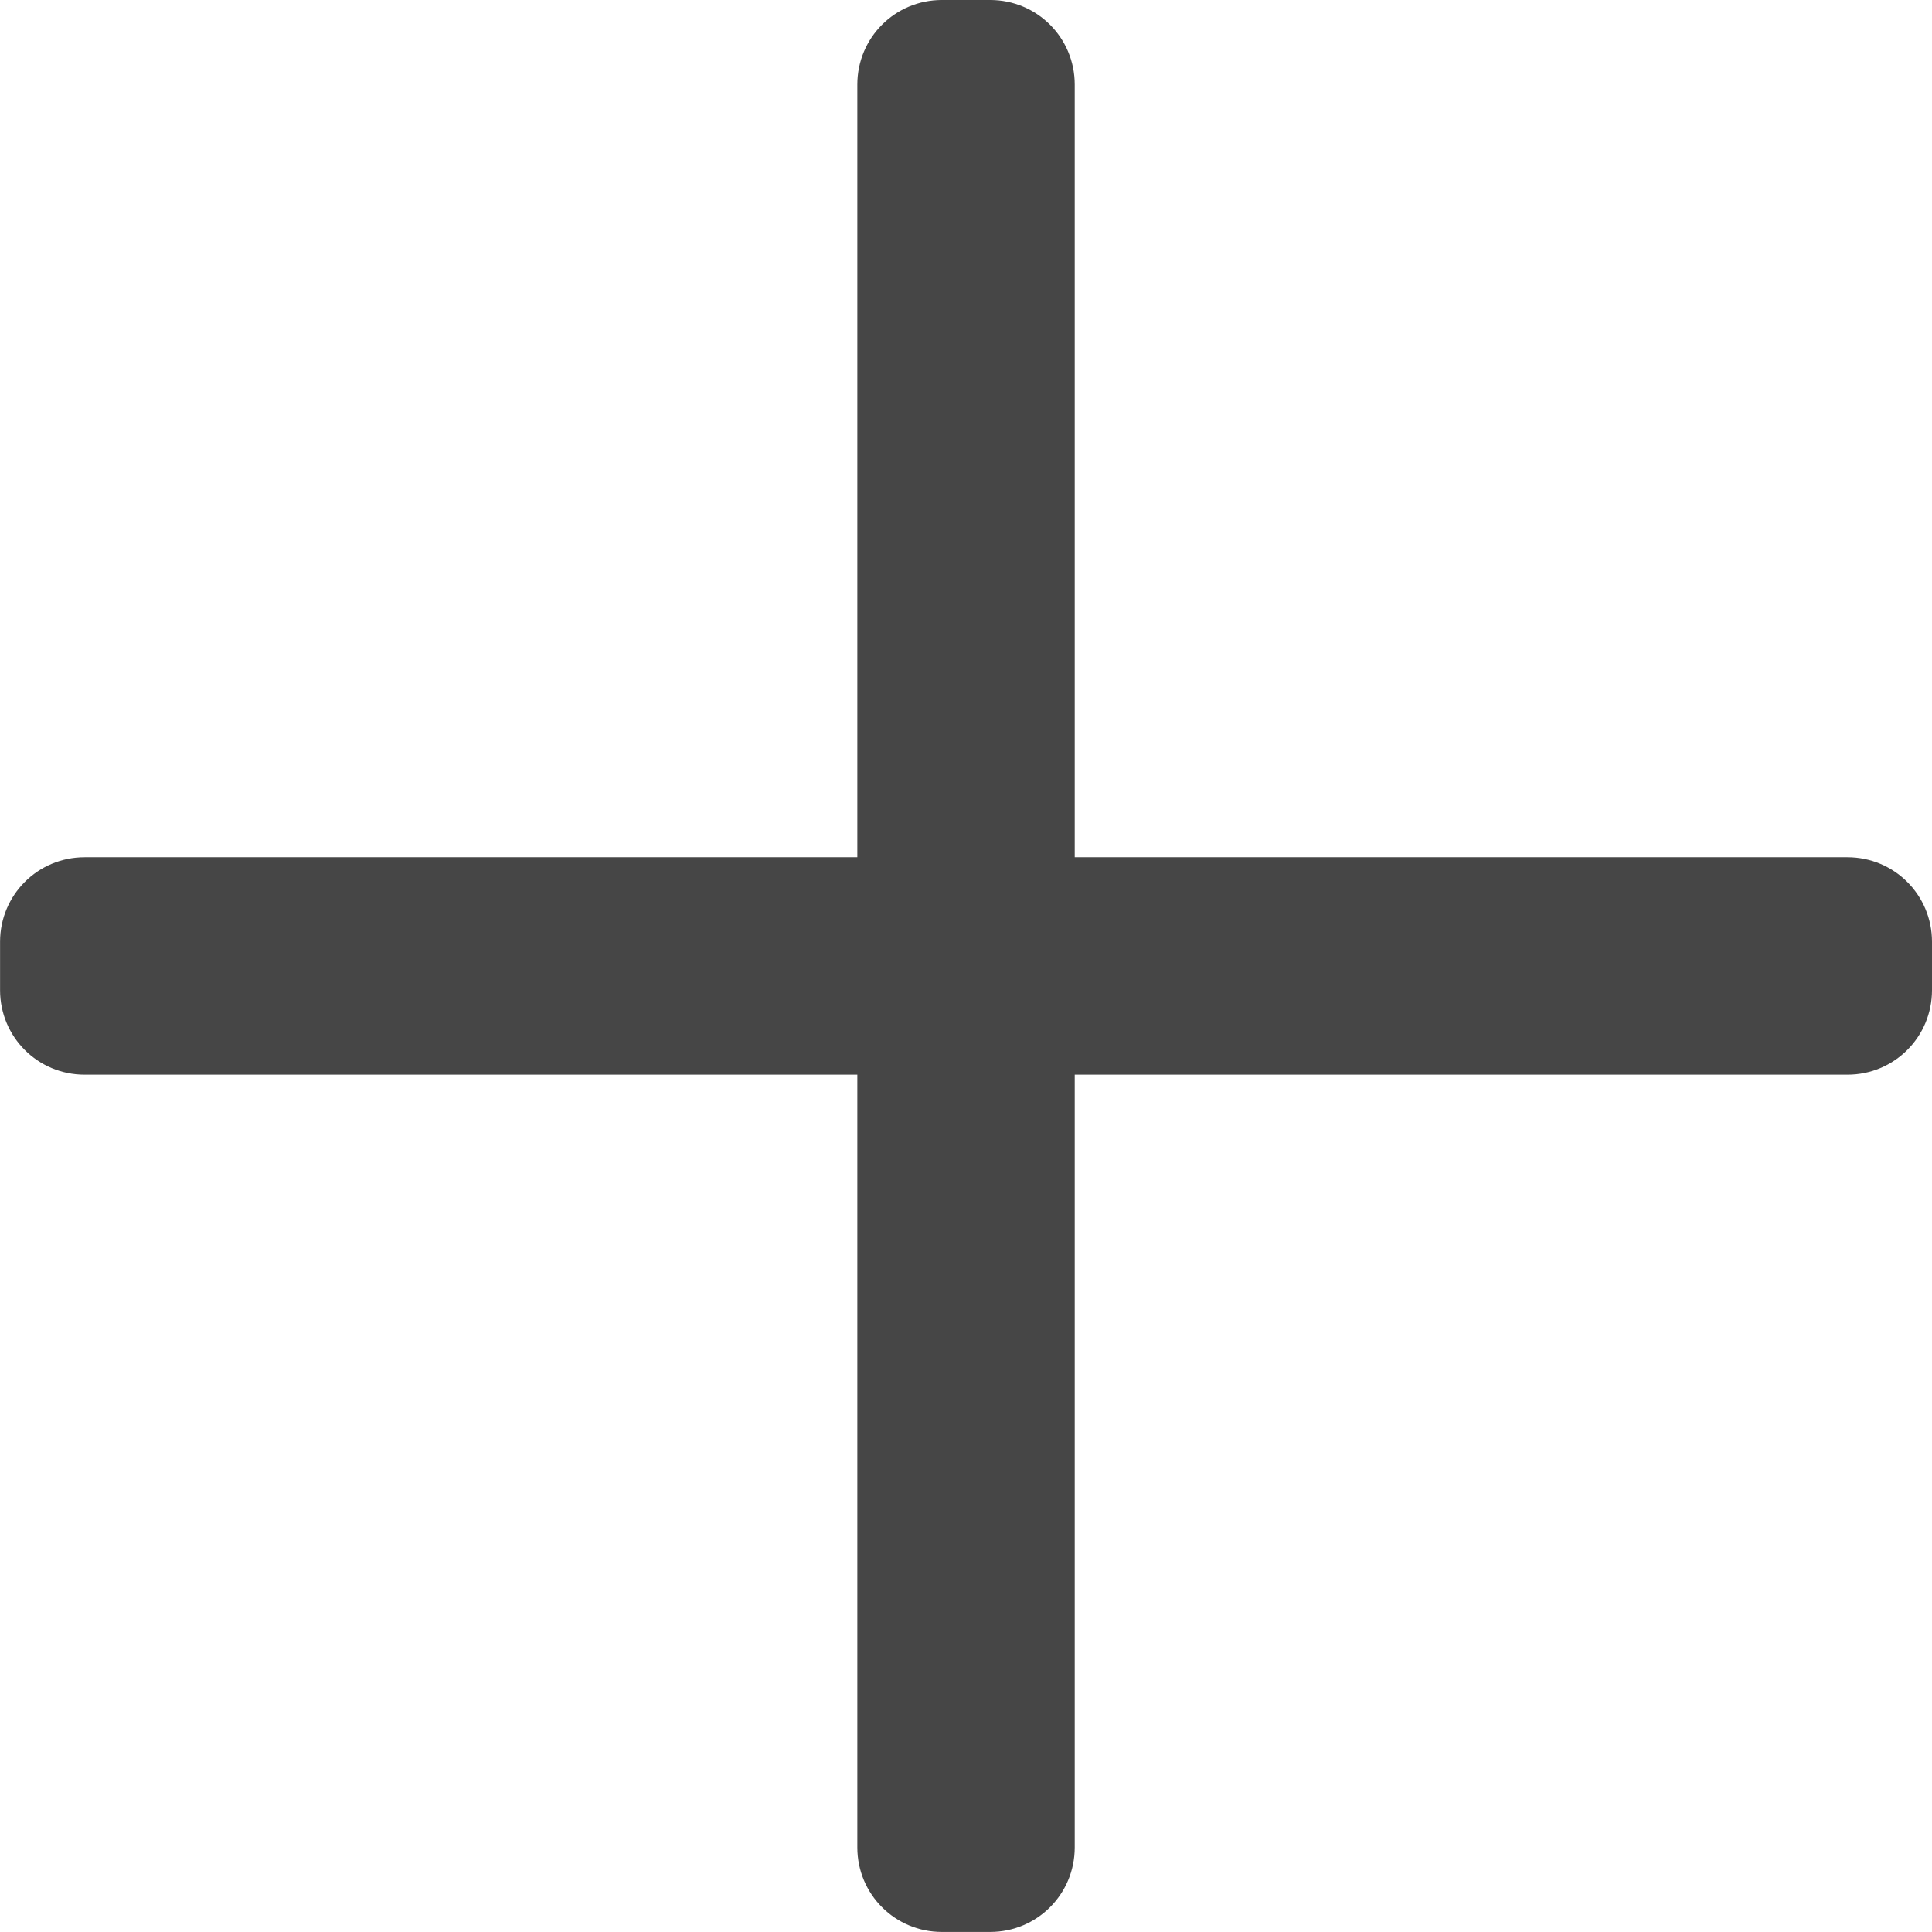 <?xml version="1.0" encoding="UTF-8"?> <svg xmlns="http://www.w3.org/2000/svg" version="1.1" viewBox="0 0 32 32"><path d="m15.6 0c-0.776 0-1.4 0.625-1.4 1.4v12.799h-12.799c-0.776 0-1.4 0.625-1.4 1.4v0.801c0 0.776 0.625 1.4 1.4 1.4h12.799v12.799c0 0.776 0.625 1.4 1.4 1.4h0.801c0.776 0 1.4-0.625 1.4-1.4v-12.799h12.799c0.776 0 1.4-0.625 1.4-1.4v-0.801c0-0.776-0.625-1.4-1.4-1.4h-12.799v-12.799c0-0.776-0.625-1.4-1.4-1.4h-0.801z" fill="#464646" stop-color="#000000"></path></svg> 